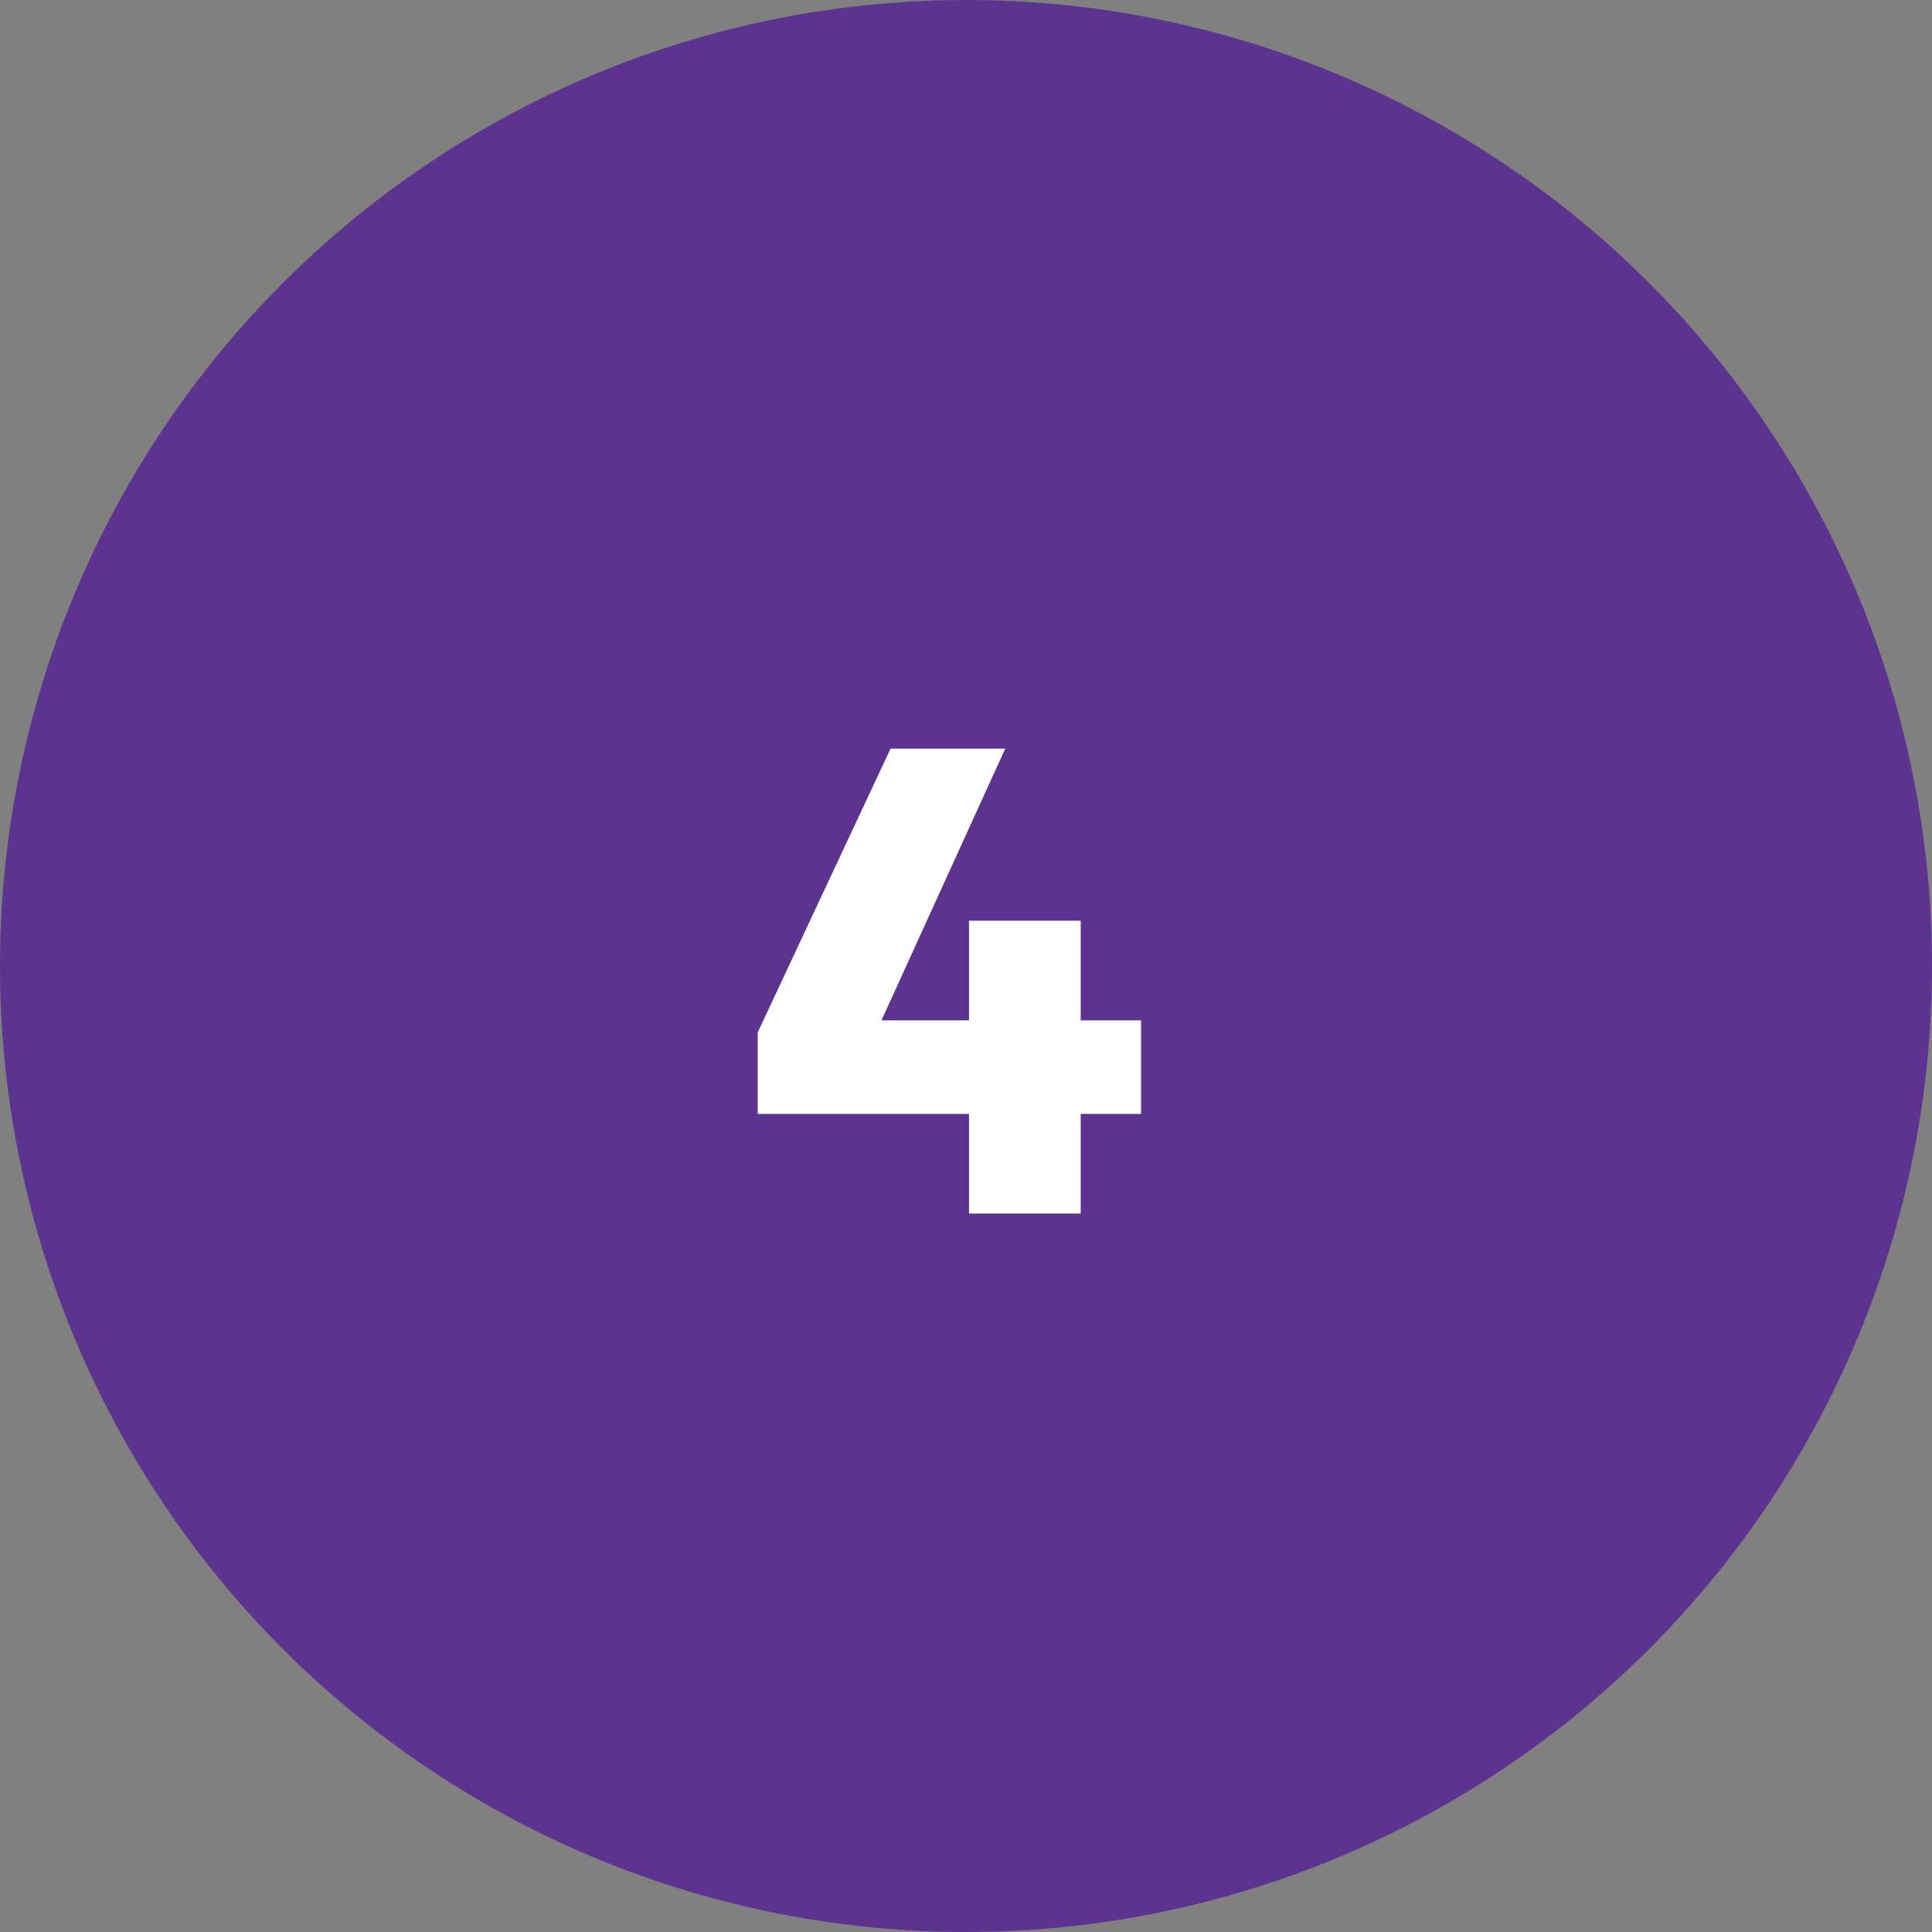 <?xml version="1.0" encoding="utf-8"?>
<!-- Generator: Adobe Illustrator 25.0.1, SVG Export Plug-In . SVG Version: 6.00 Build 0)  -->
<svg version="1.1" id="Layer_1" xmlns="http://www.w3.org/2000/svg" xmlns:xlink="http://www.w3.org/1999/xlink" x="0px" y="0px"
	 viewBox="0 0 64 64" style="enable-background:new 0 0 64 64;" xml:space="preserve">
<rect x="0" y="0" width="64" height="64" fill="#808080" stroke="none"/>
<style type="text/css">
	.st0{fill:#5C338E;}
	.st1{fill:#FFFFFF;}
</style>
<circle class="st0" cx="32" cy="32" r="32"/>
<path class="st1" d="M37.8,33.8v3.1h-2v3.3h-3.7v-3.3h-7v-2.7l4.4-9.4h3.8l-4.1,9h2.9v-3.3h3.7v3.3H37.8z"/>
</svg>
